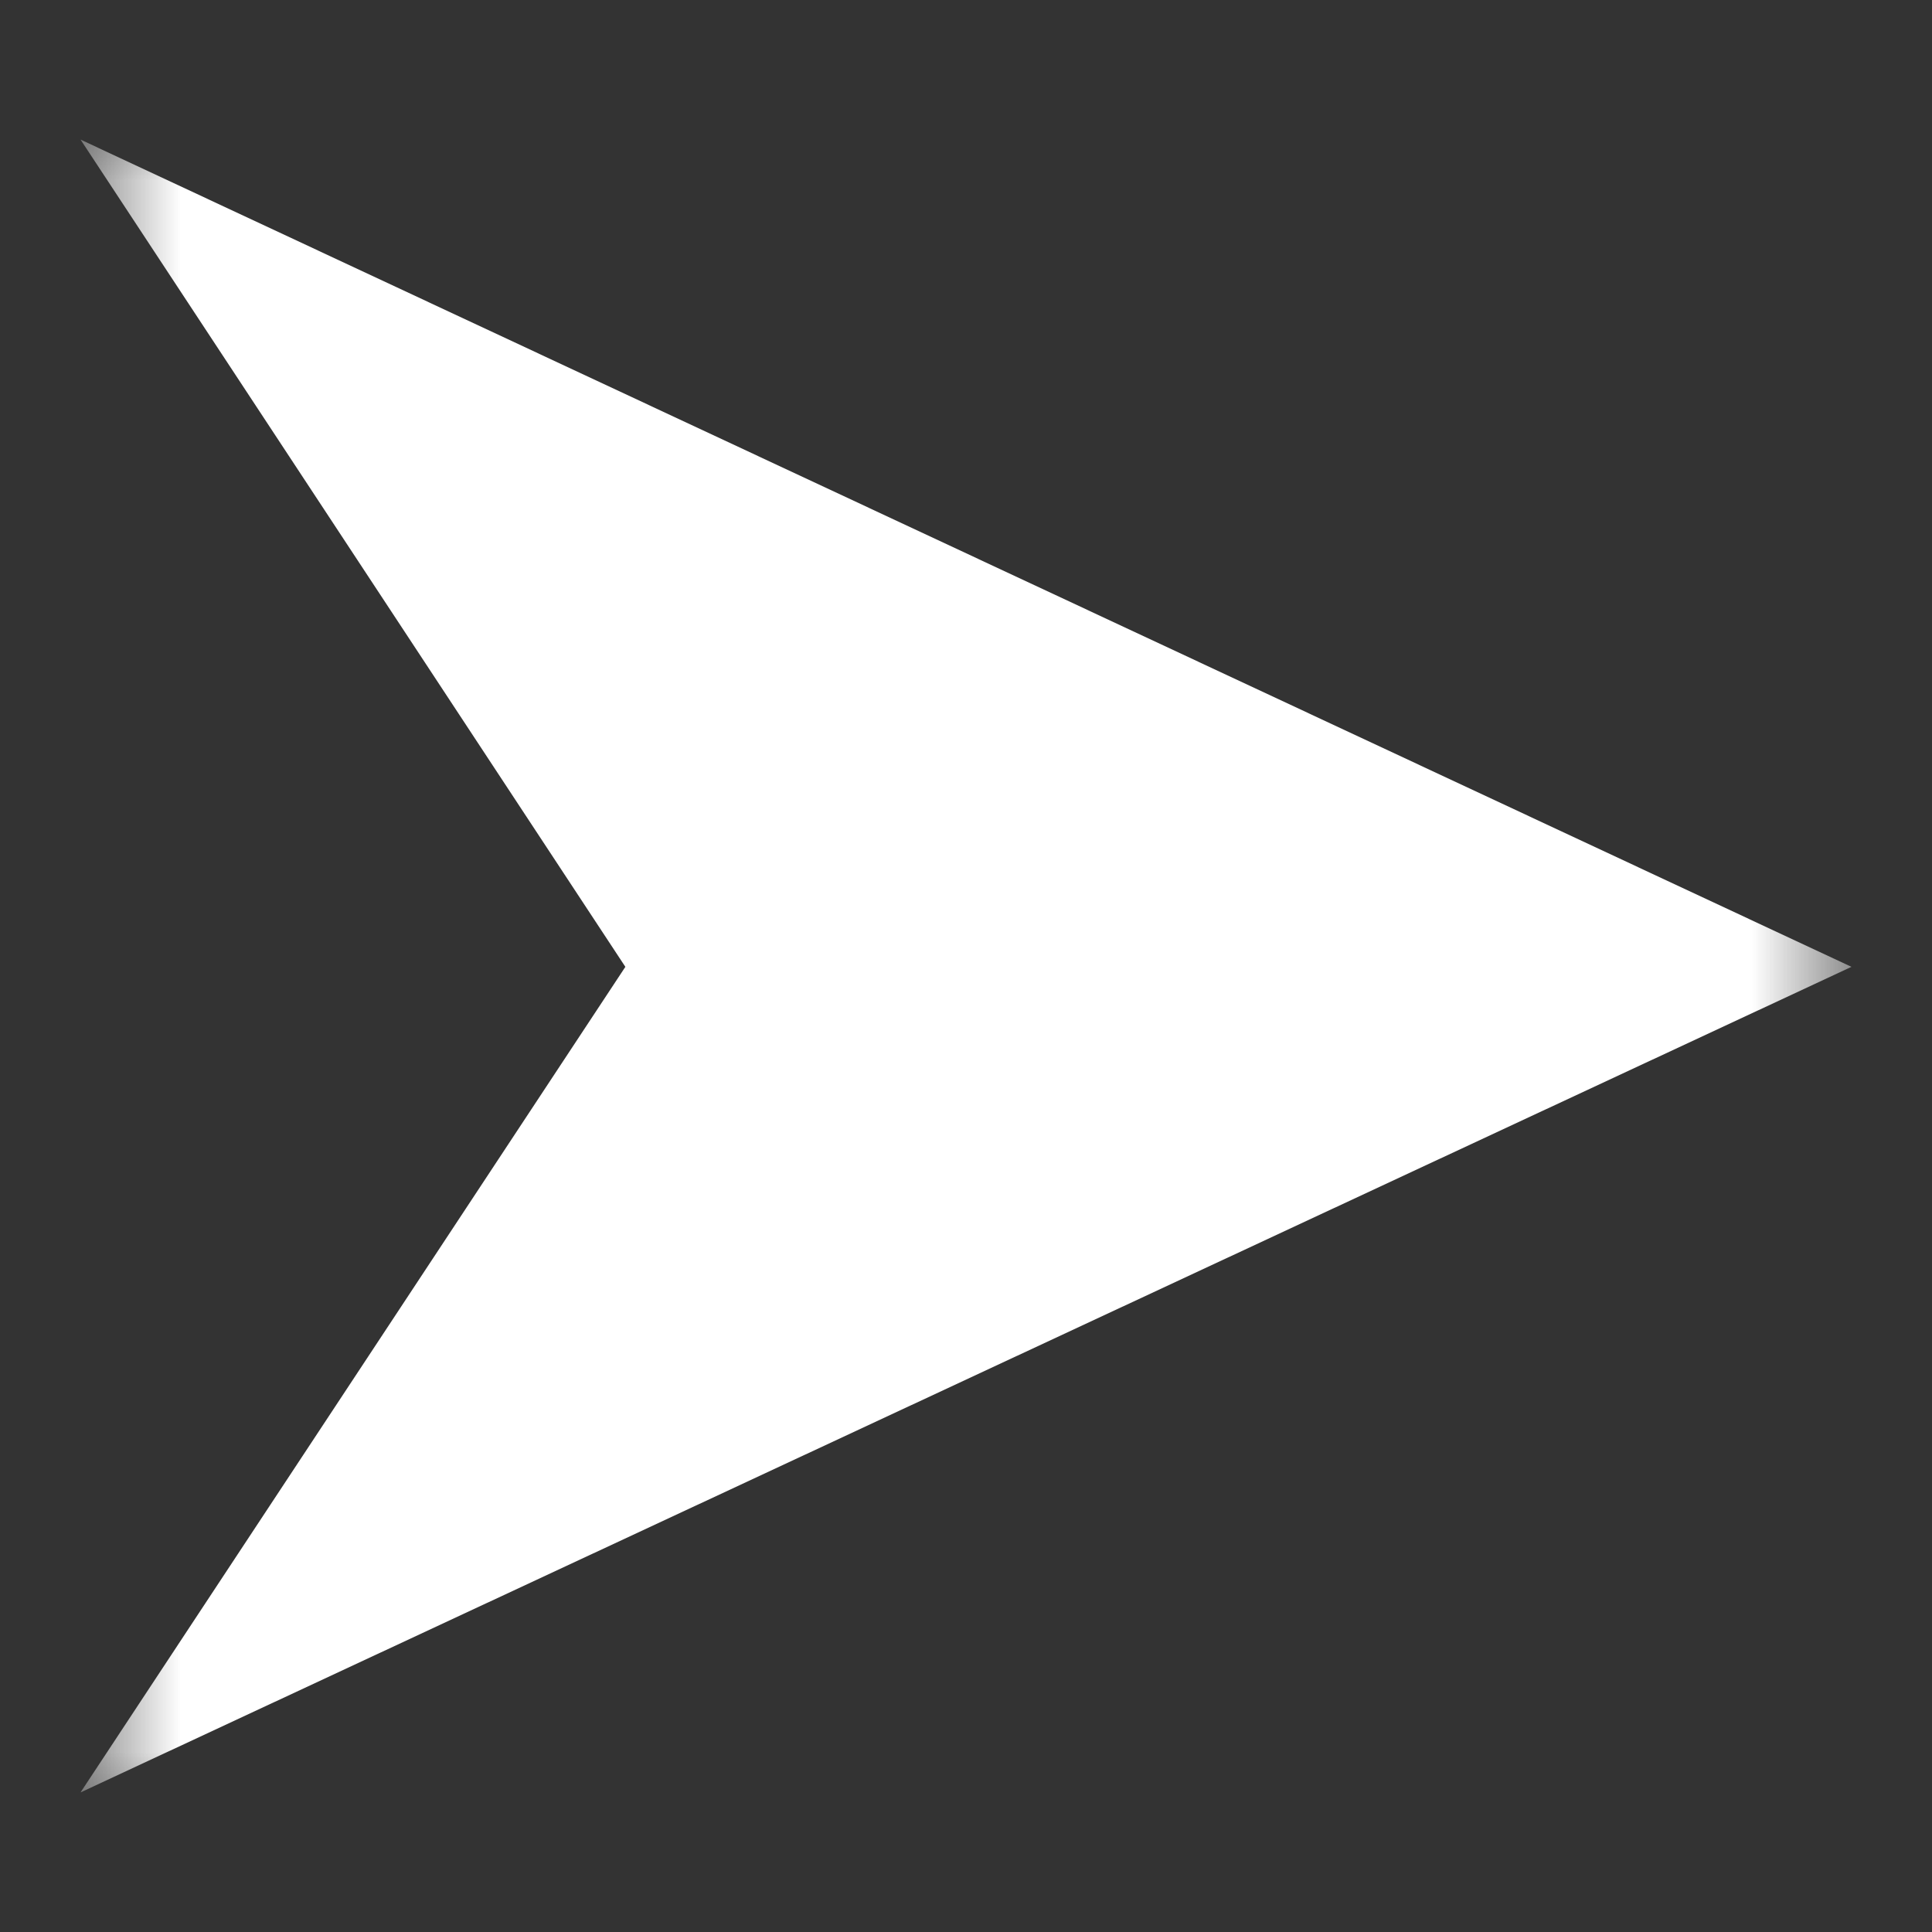<svg xmlns="http://www.w3.org/2000/svg" xmlns:xlink="http://www.w3.org/1999/xlink" fill="none" version="1.1" width="16" height="16" viewBox="0 0 16 16"><rect x="0" y="0" width="16" height="16" fill="#333333" stroke="none"/><defs><mask id="master_svg0_1630_08006/546_03715" style="mask-type:alpha" maskUnits="objectBoundingBox"><g><path d="M15.333,0.667L15.333,15.333L0.667,15.333L0.667,0.667L15.333,0.667L15.333,0.667Z" fill-rule="evenodd" fill="#FFFFFF" fill-opacity="1"/></g></mask></defs><g><g><g mask="url(#master_svg0_1630_08006/546_03715)"><g><path d="M15.333,8.007L0.667,1.156L5.179,8.007L0.667,14.844L15.333,8.007L15.333,8.007Z" fill-rule="evenodd" fill="#FFFFFF" fill-opacity="1"/></g></g></g></g></svg>